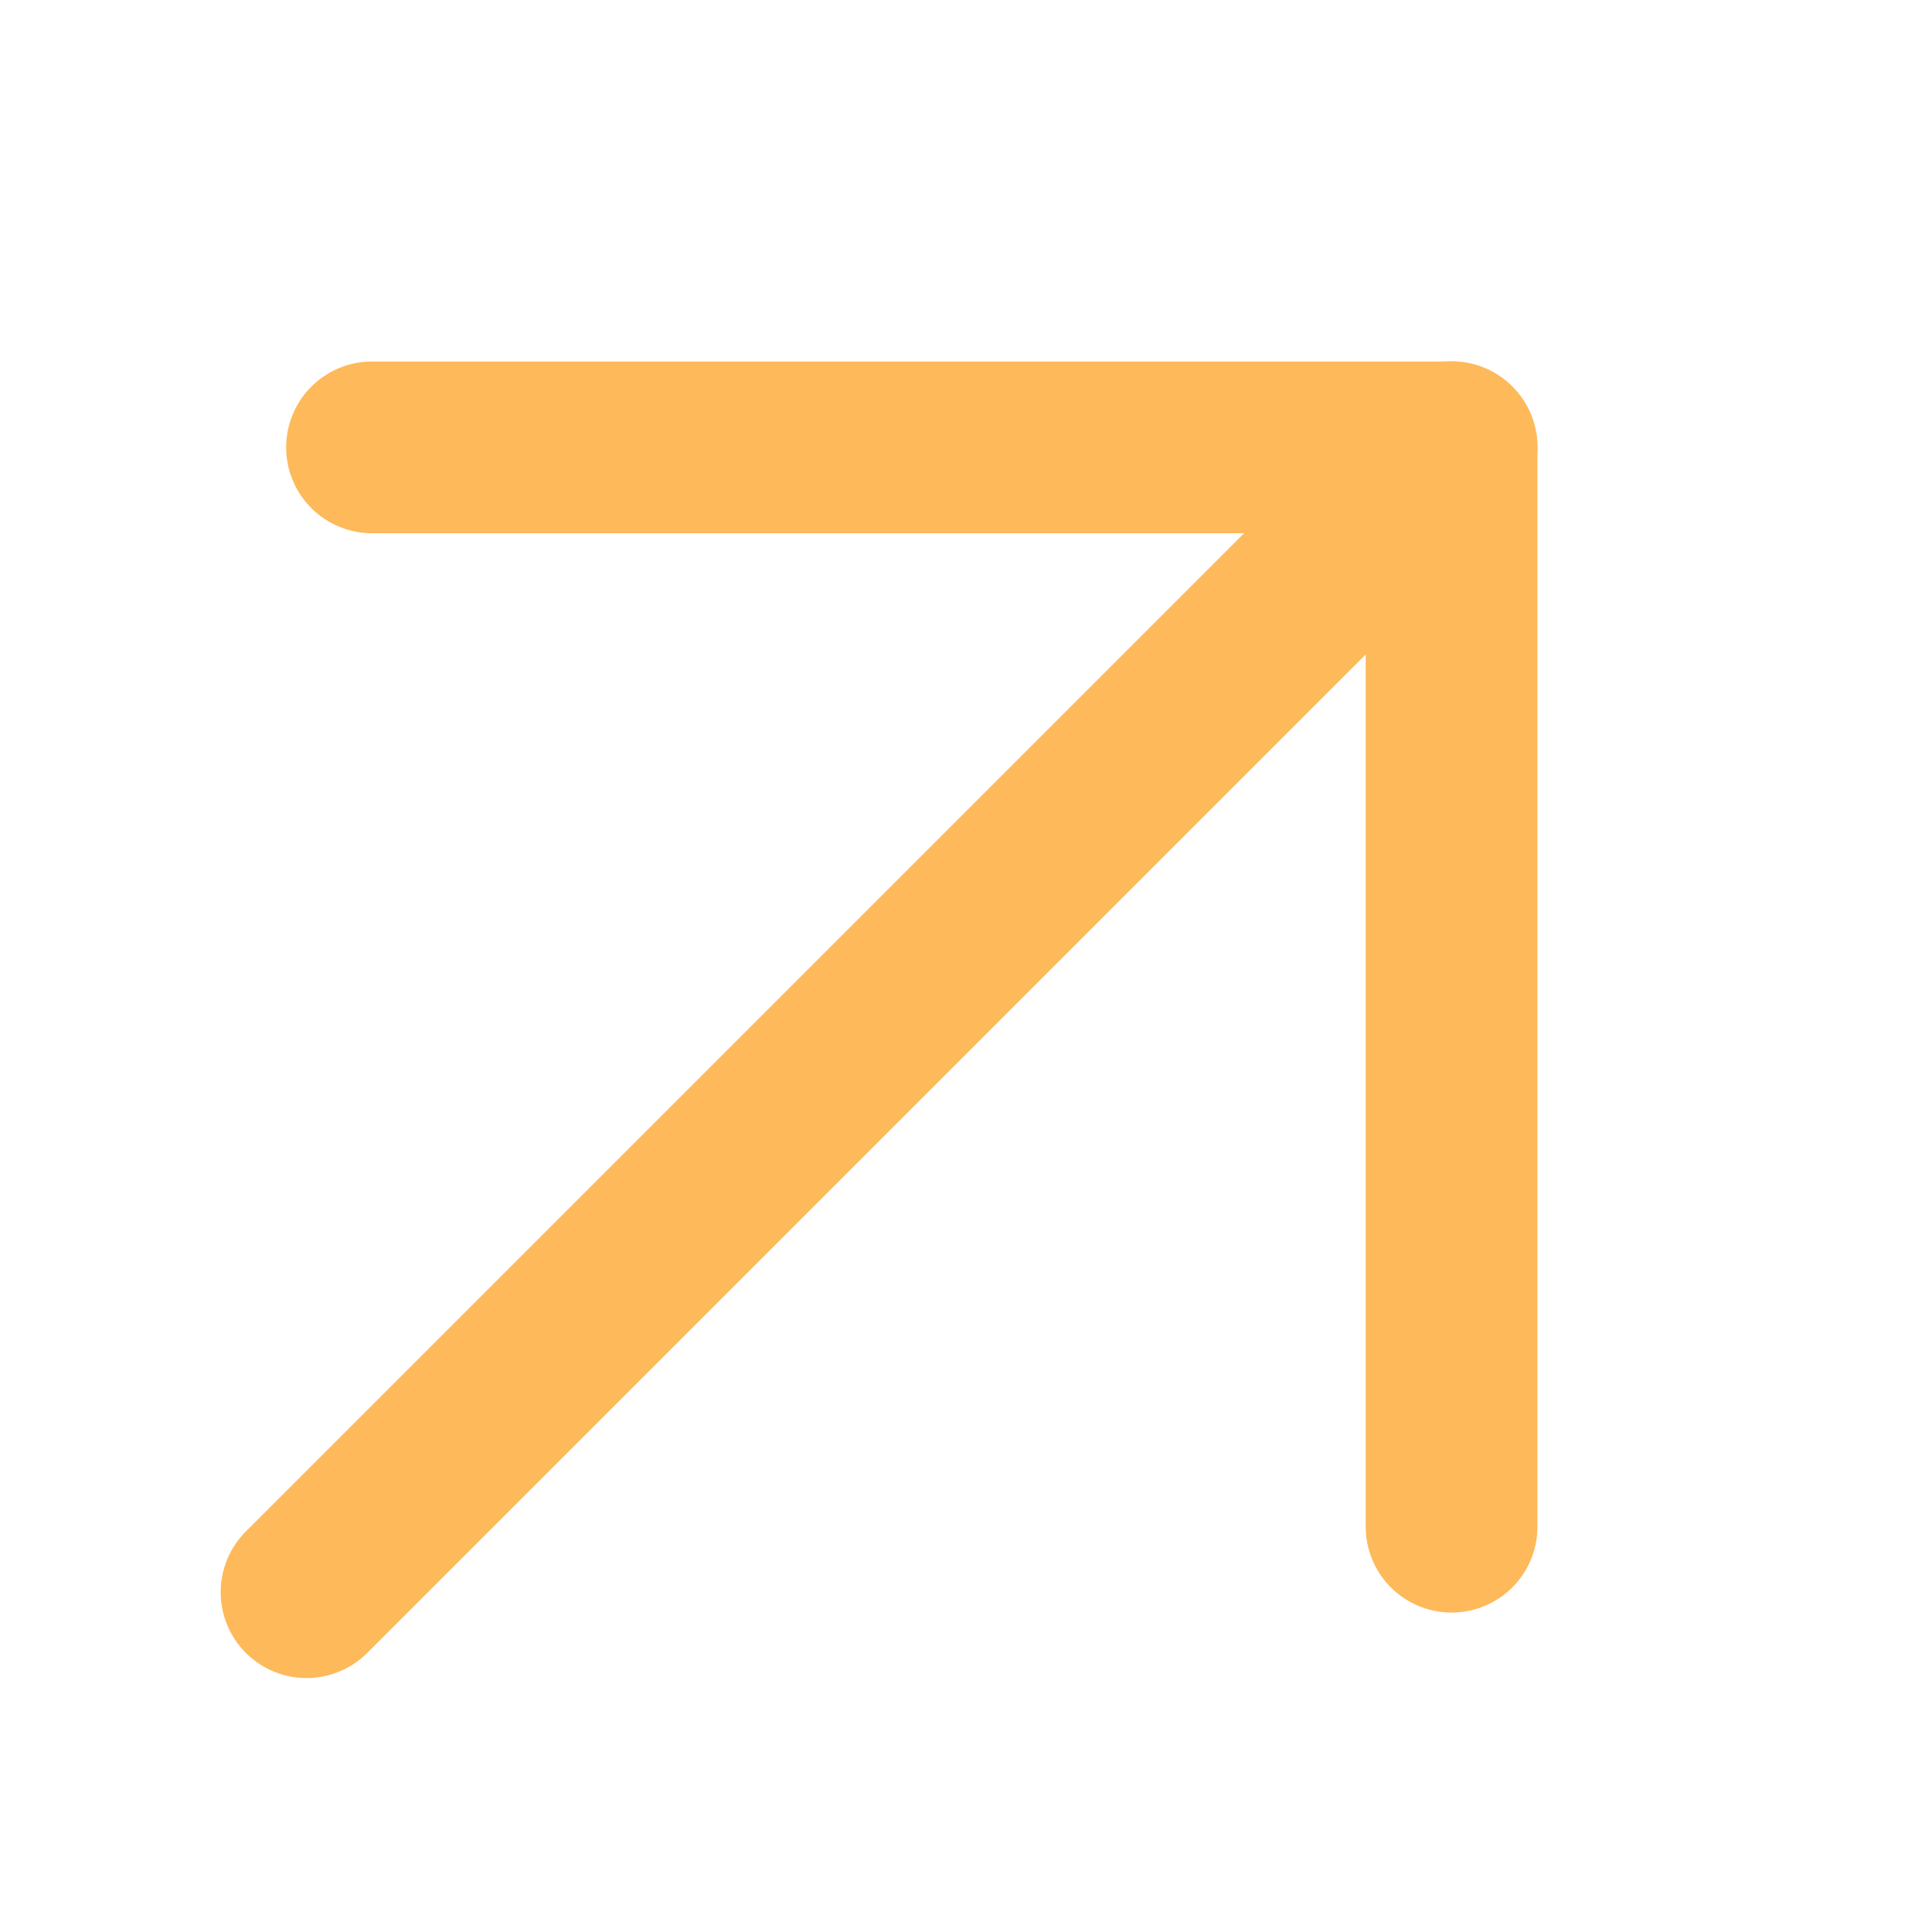 <svg width="9" height="9" viewBox="0 0 9 9" fill="none" xmlns="http://www.w3.org/2000/svg">
<path d="M1.428 7.417L6.762 2.083" stroke="#FEB95A" stroke-width="0.8" stroke-linecap="round" stroke-linejoin="round"/>
<path d="M6.762 7.112V2.084H1.733" stroke="#FEB95A" stroke-width="0.8" stroke-linecap="round" stroke-linejoin="round"/>
</svg>
